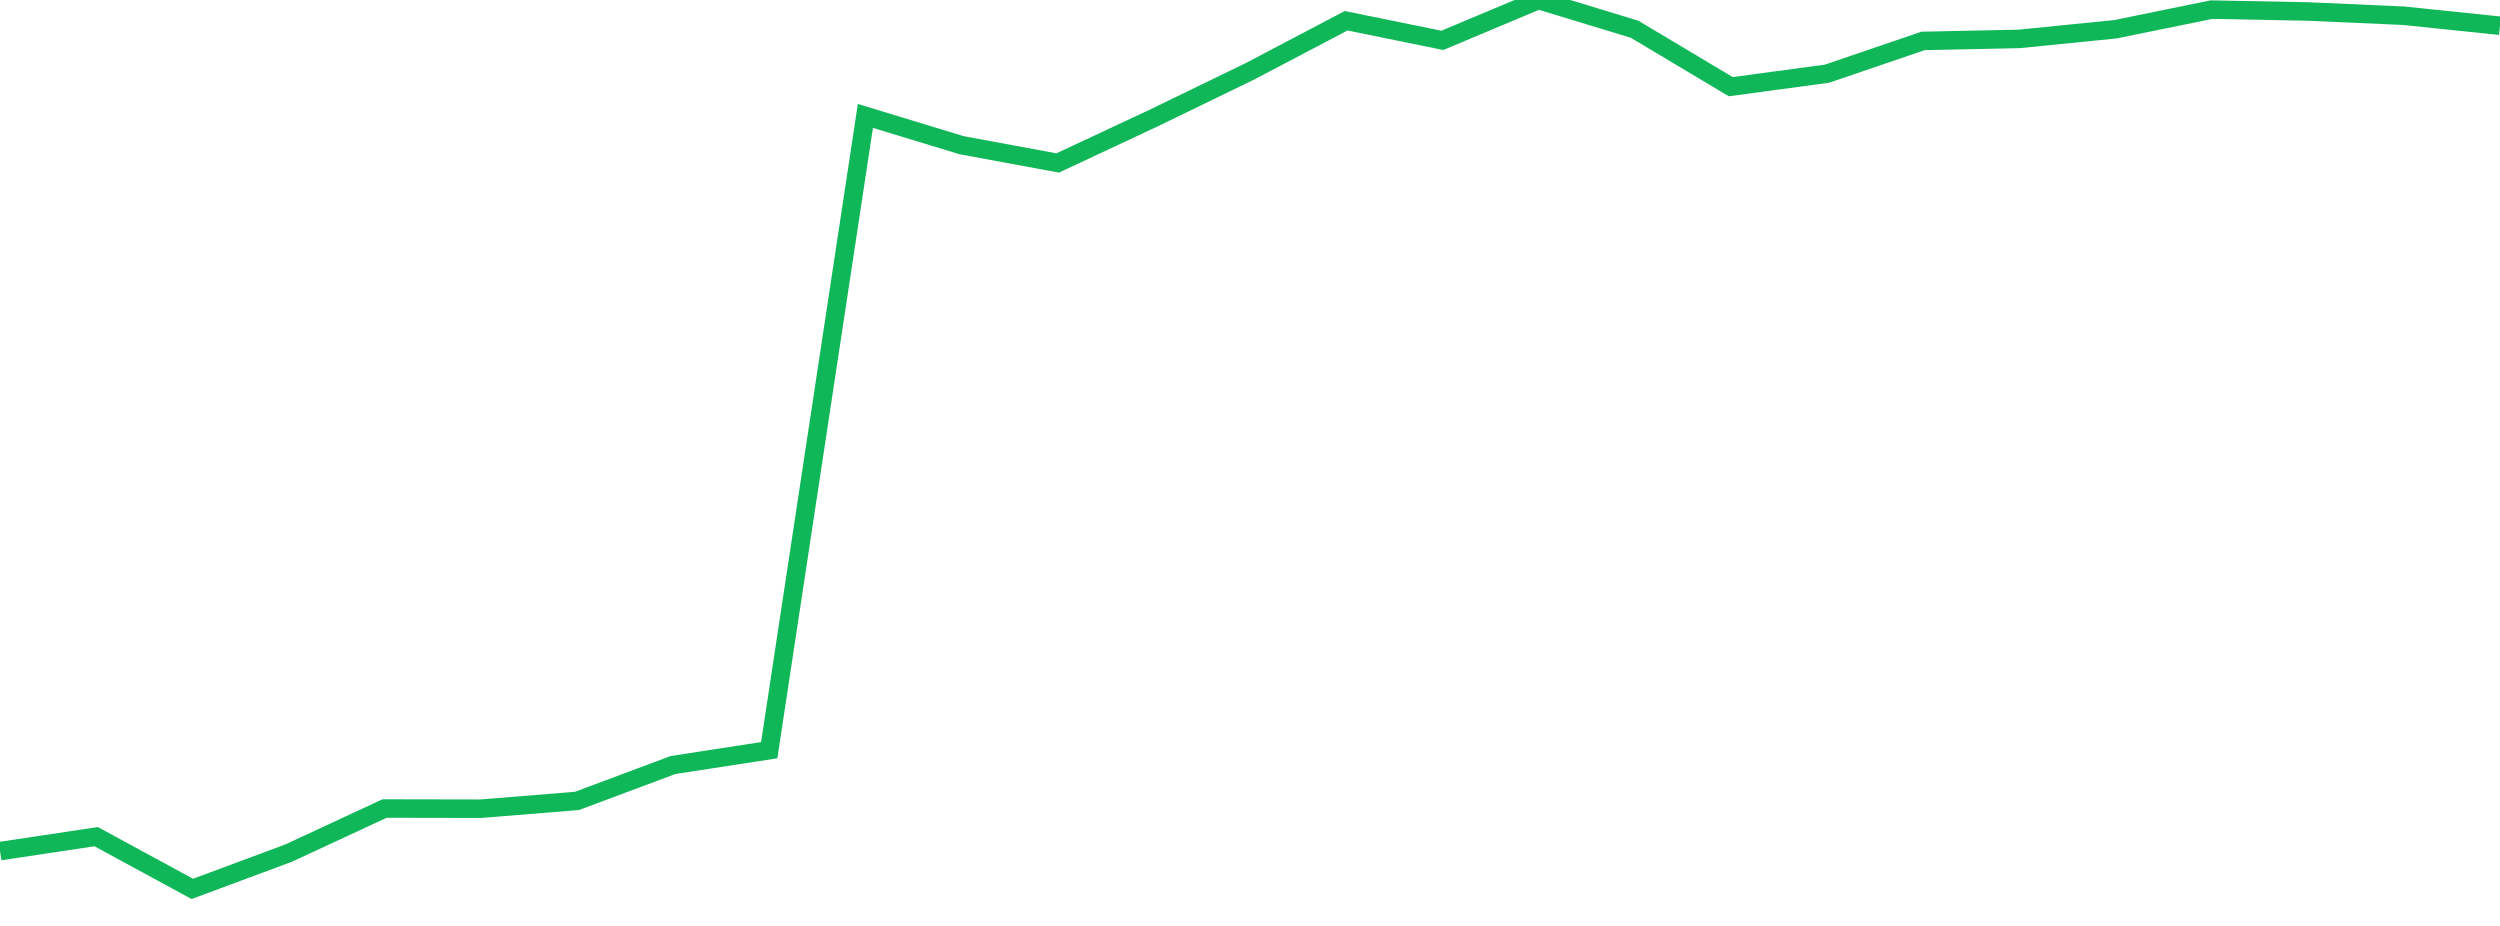 <?xml version="1.0" standalone="no"?>
<!DOCTYPE svg PUBLIC "-//W3C//DTD SVG 1.1//EN" "http://www.w3.org/Graphics/SVG/1.1/DTD/svg11.dtd">
<svg width="135" height="50" viewBox="0 0 135 50" preserveAspectRatio="none" class="sparkline" xmlns="http://www.w3.org/2000/svg"
xmlns:xlink="http://www.w3.org/1999/xlink"><path  class="sparkline--line" d="M 0 45.96 L 0 45.96 L 5.192 45.18 L 10.385 48 L 15.577 46.07 L 20.769 43.66 L 25.962 43.67 L 31.154 43.25 L 36.346 41.31 L 41.538 40.51 L 46.731 6.26 L 51.923 7.84 L 57.115 8.8 L 62.308 6.37 L 67.5 3.85 L 72.692 1.12 L 77.885 2.18 L 83.077 0 L 88.269 1.58 L 93.462 4.68 L 98.654 3.98 L 103.846 2.21 L 109.038 2.1 L 114.231 1.58 L 119.423 0.52 L 124.615 0.62 L 129.808 0.85 L 135 1.39" fill="none" stroke-width="1" stroke="#10b759"></path></svg>